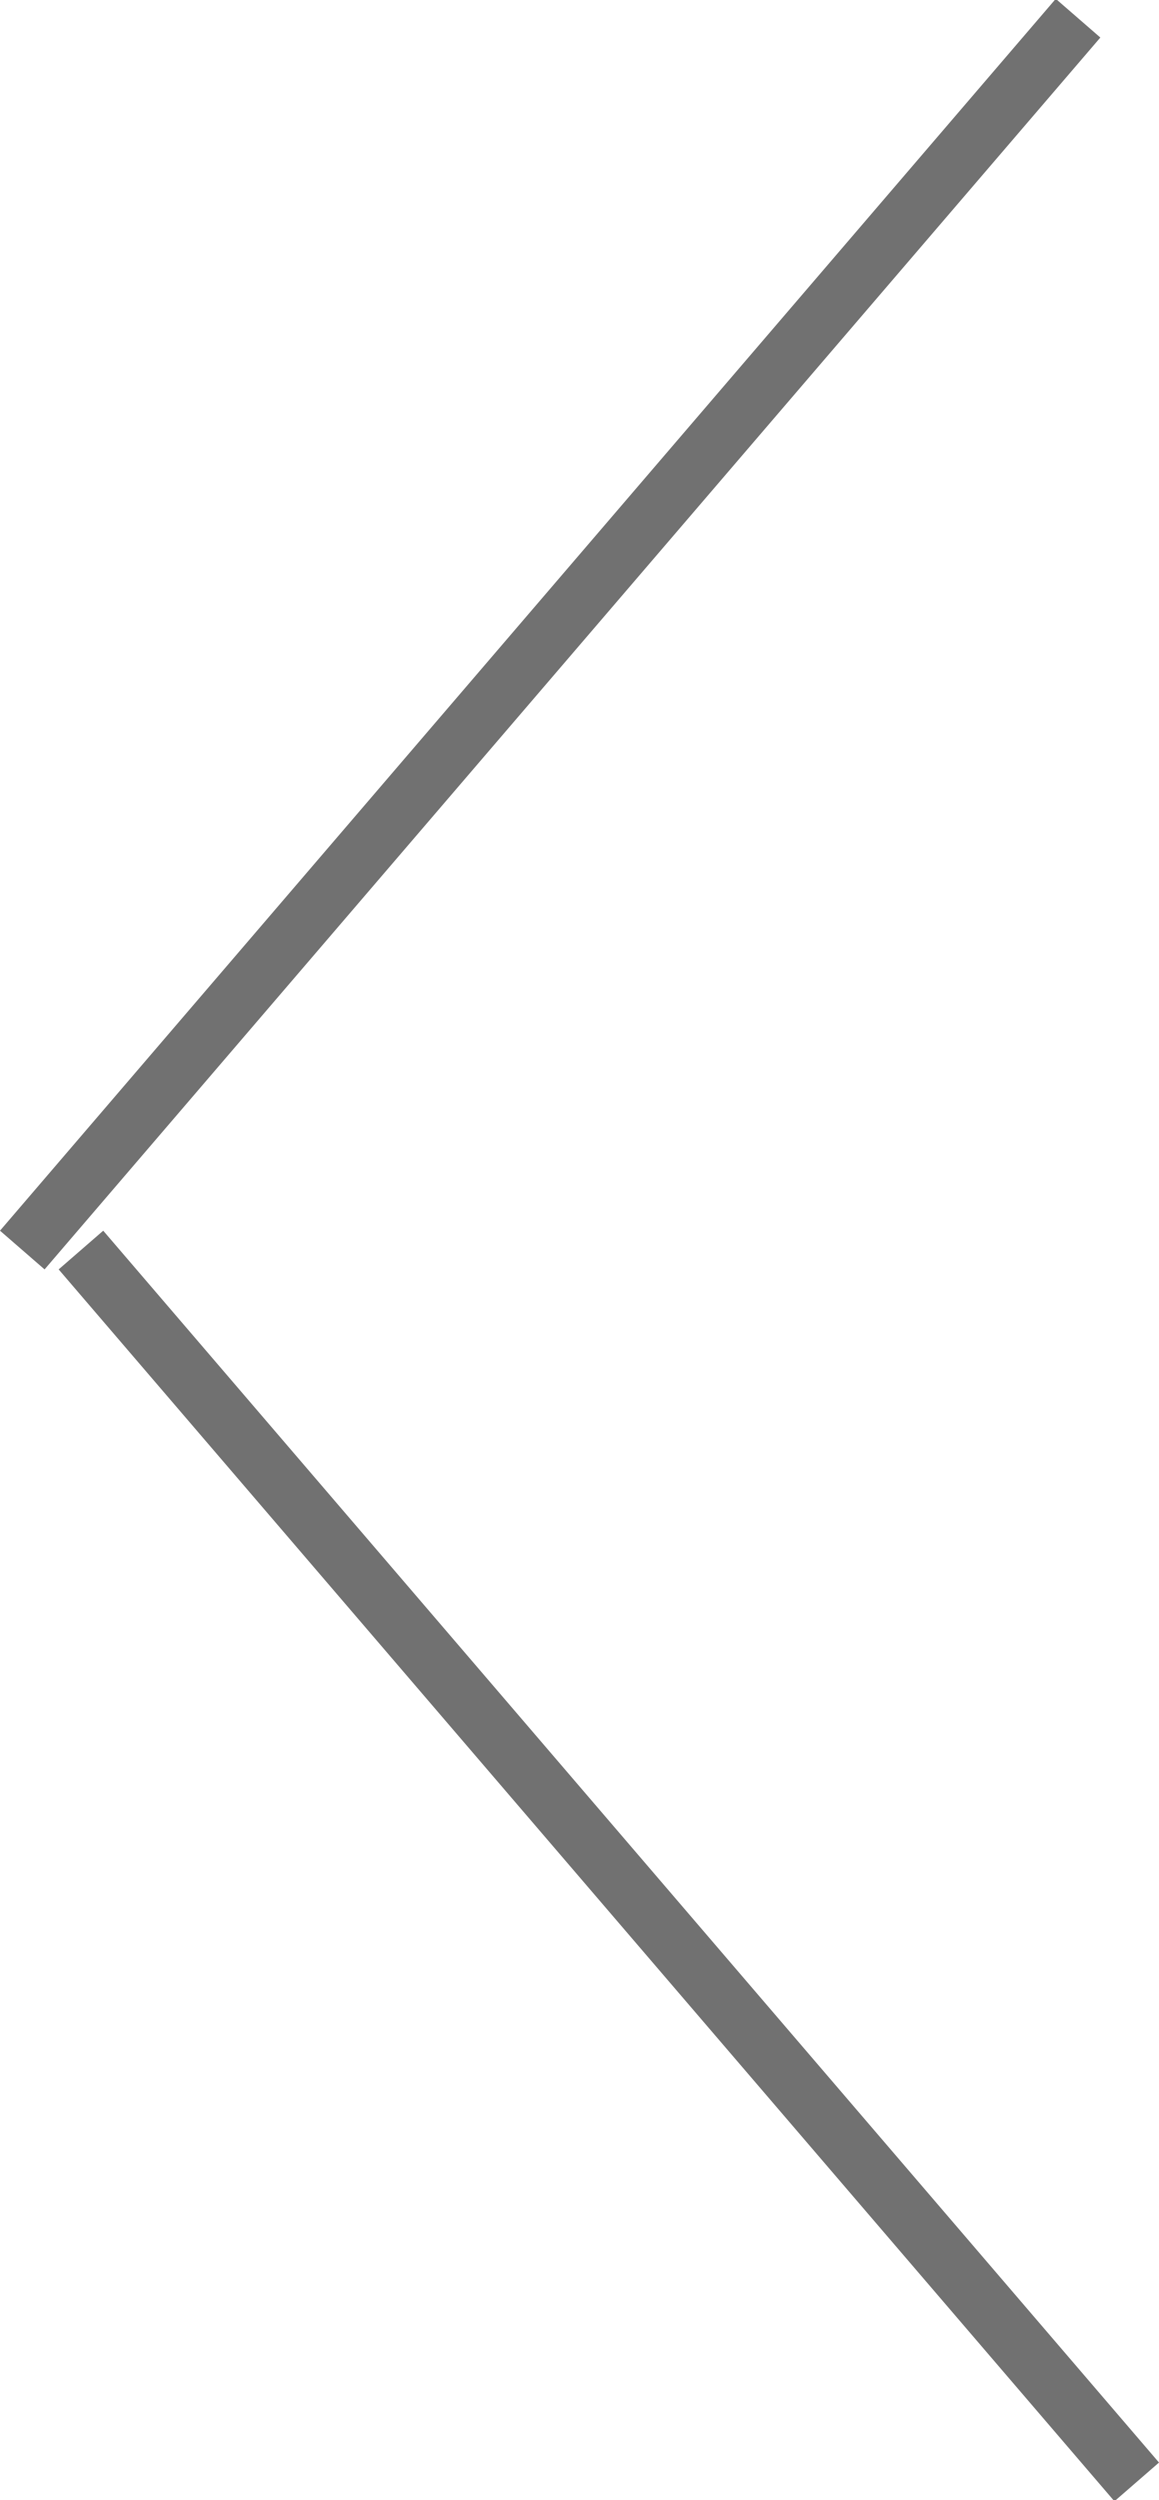 <svg xmlns="http://www.w3.org/2000/svg" width="19.76" height="42.62" viewBox="0 0 19.76 42.62">
  <defs>
    <style>
      .cls-1 {
        fill: #717171;
        fill-rule: evenodd;
      }
    </style>
  </defs>
  <path id="arrow-left.svg" class="cls-1" d="M1367.62,1268.67l0.76,0.66-18,21-0.76-.66Zm-16.24,21-0.76.66,18,21,0.76-.66Z" transform="translate(-1349.62 -1268.69)"/>
</svg>
